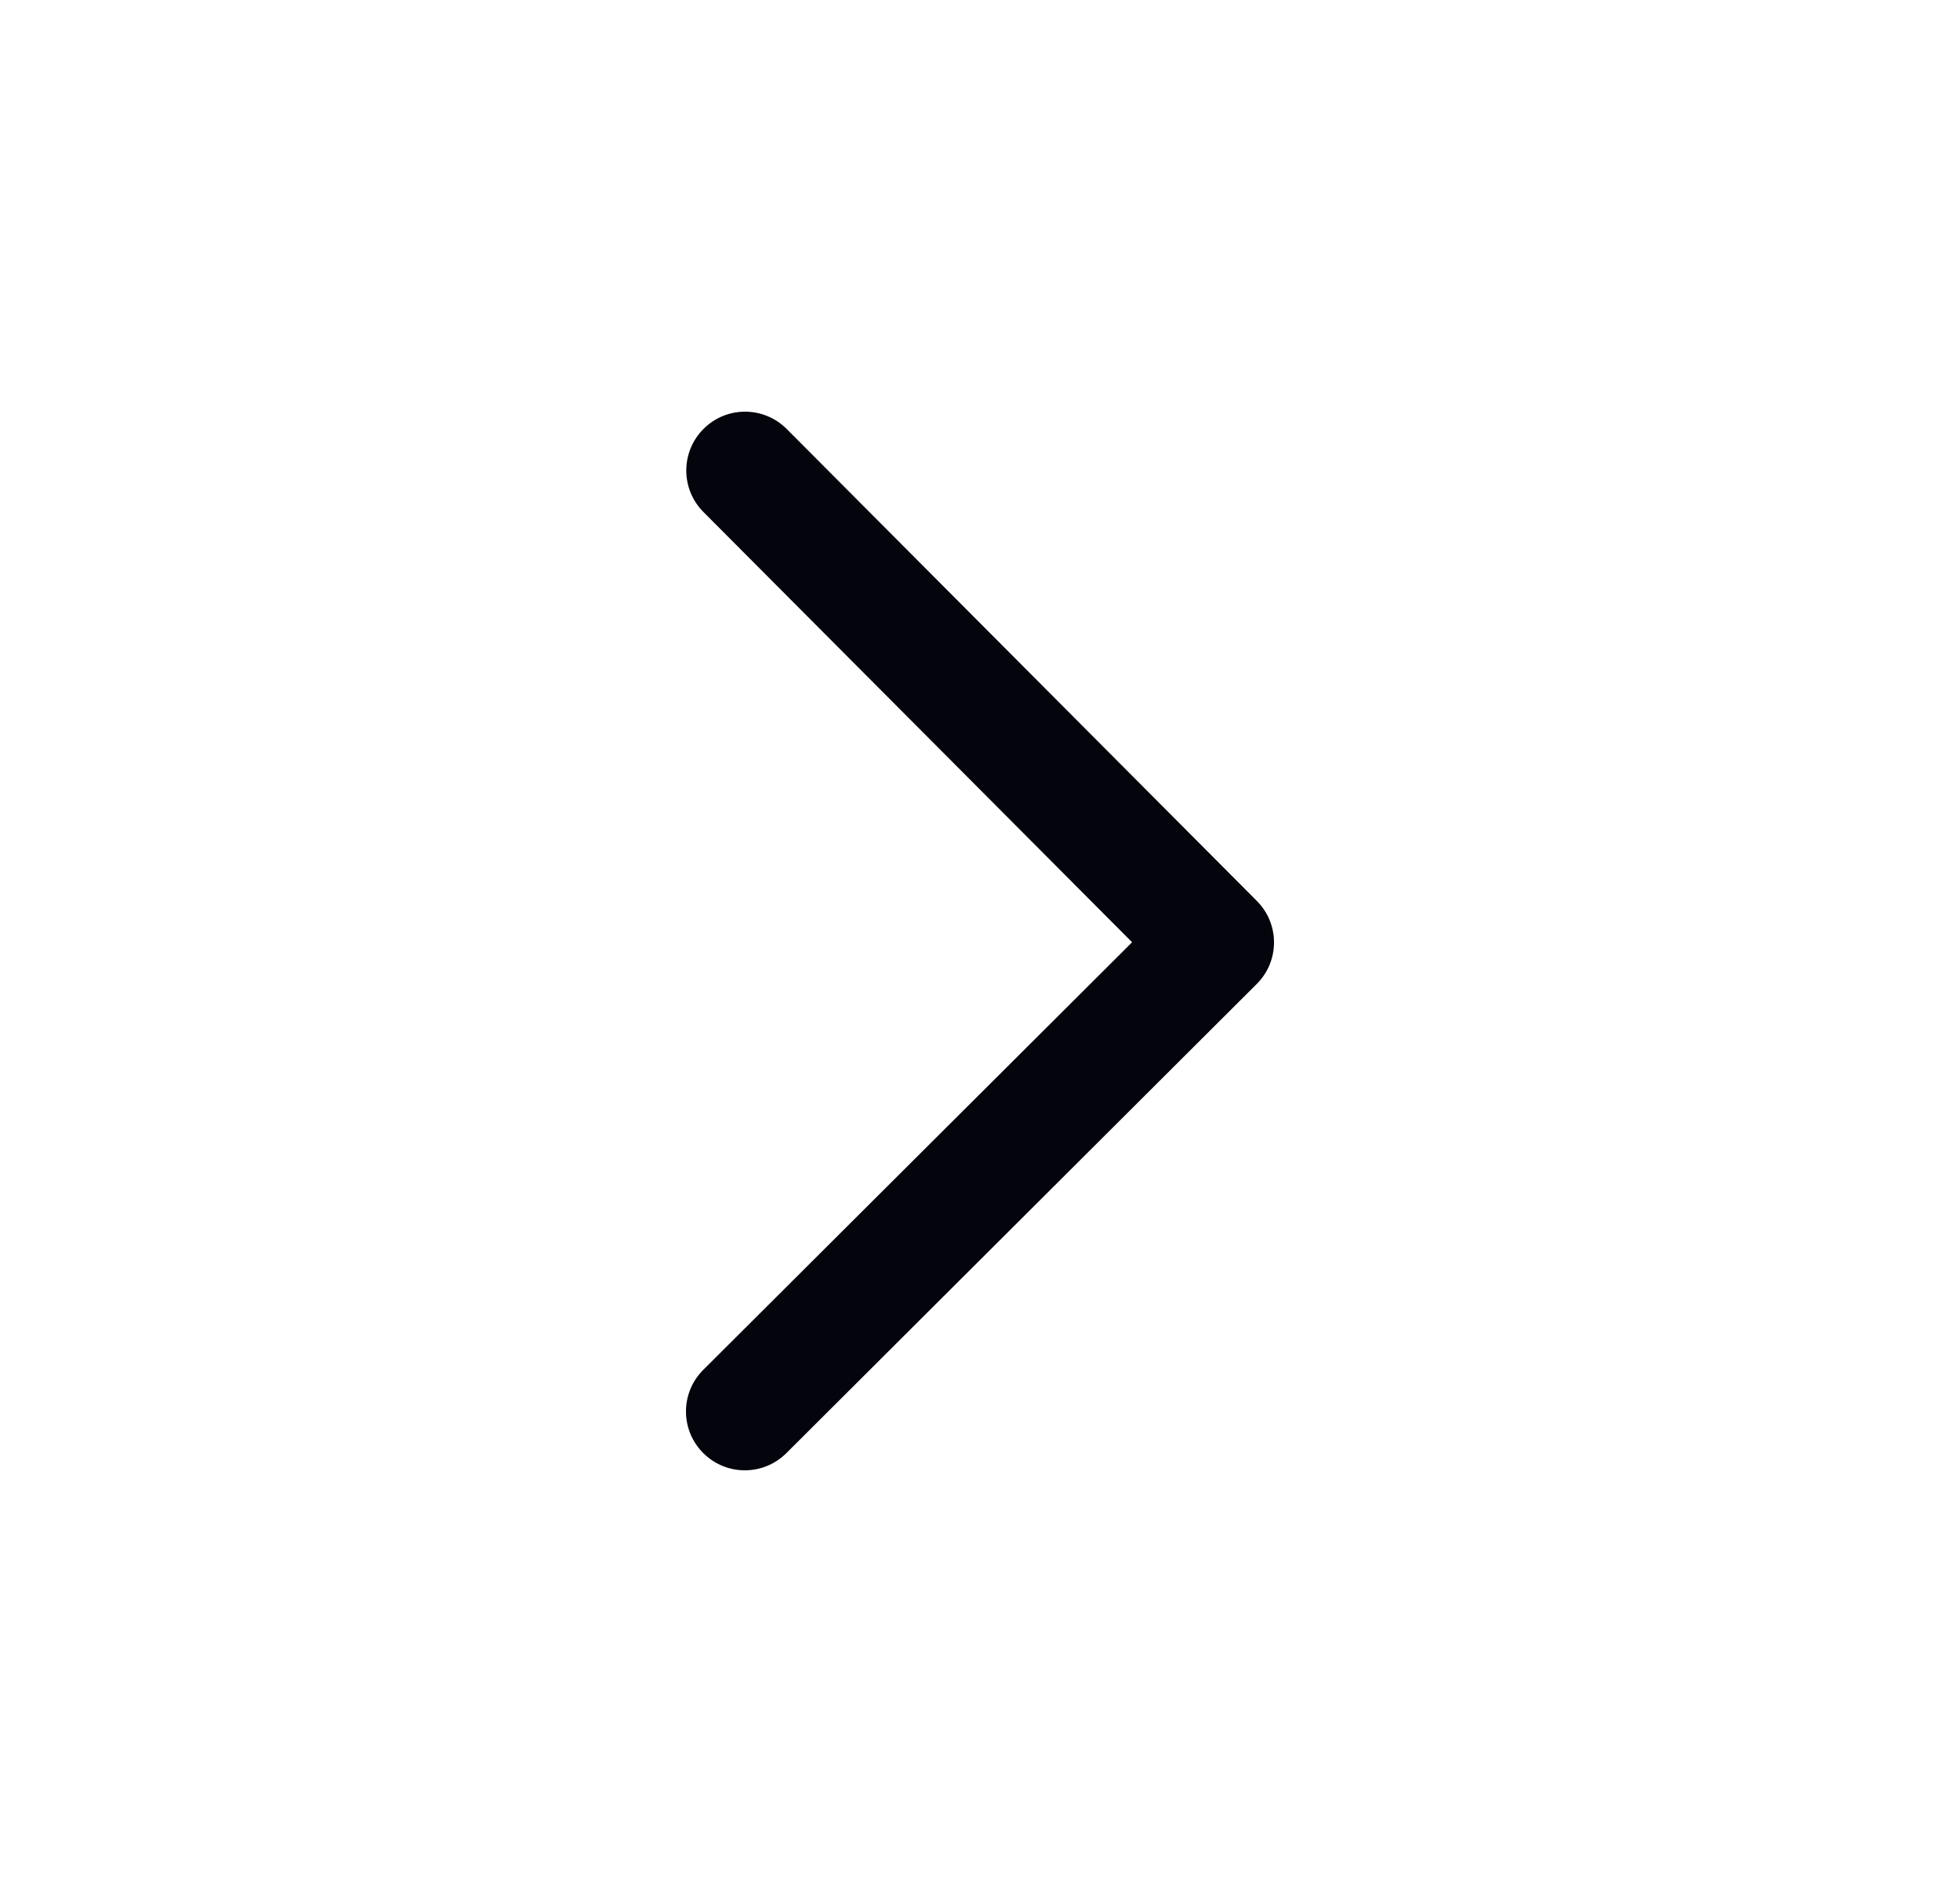 <svg width="25" height="24" viewBox="0 0 25 24" fill="none" xmlns="http://www.w3.org/2000/svg">
<path fill-rule="evenodd" clip-rule="evenodd" d="M8.974 5.469C9.267 5.176 9.742 5.177 10.035 5.471L16.031 11.489C16.324 11.782 16.323 12.257 16.029 12.549L10.03 18.531C9.736 18.824 9.261 18.823 8.969 18.529C8.676 18.236 8.677 17.761 8.97 17.469L14.44 12.016L8.972 6.529C8.68 6.236 8.681 5.761 8.974 5.469Z" fill="#04040D"/>
</svg>

